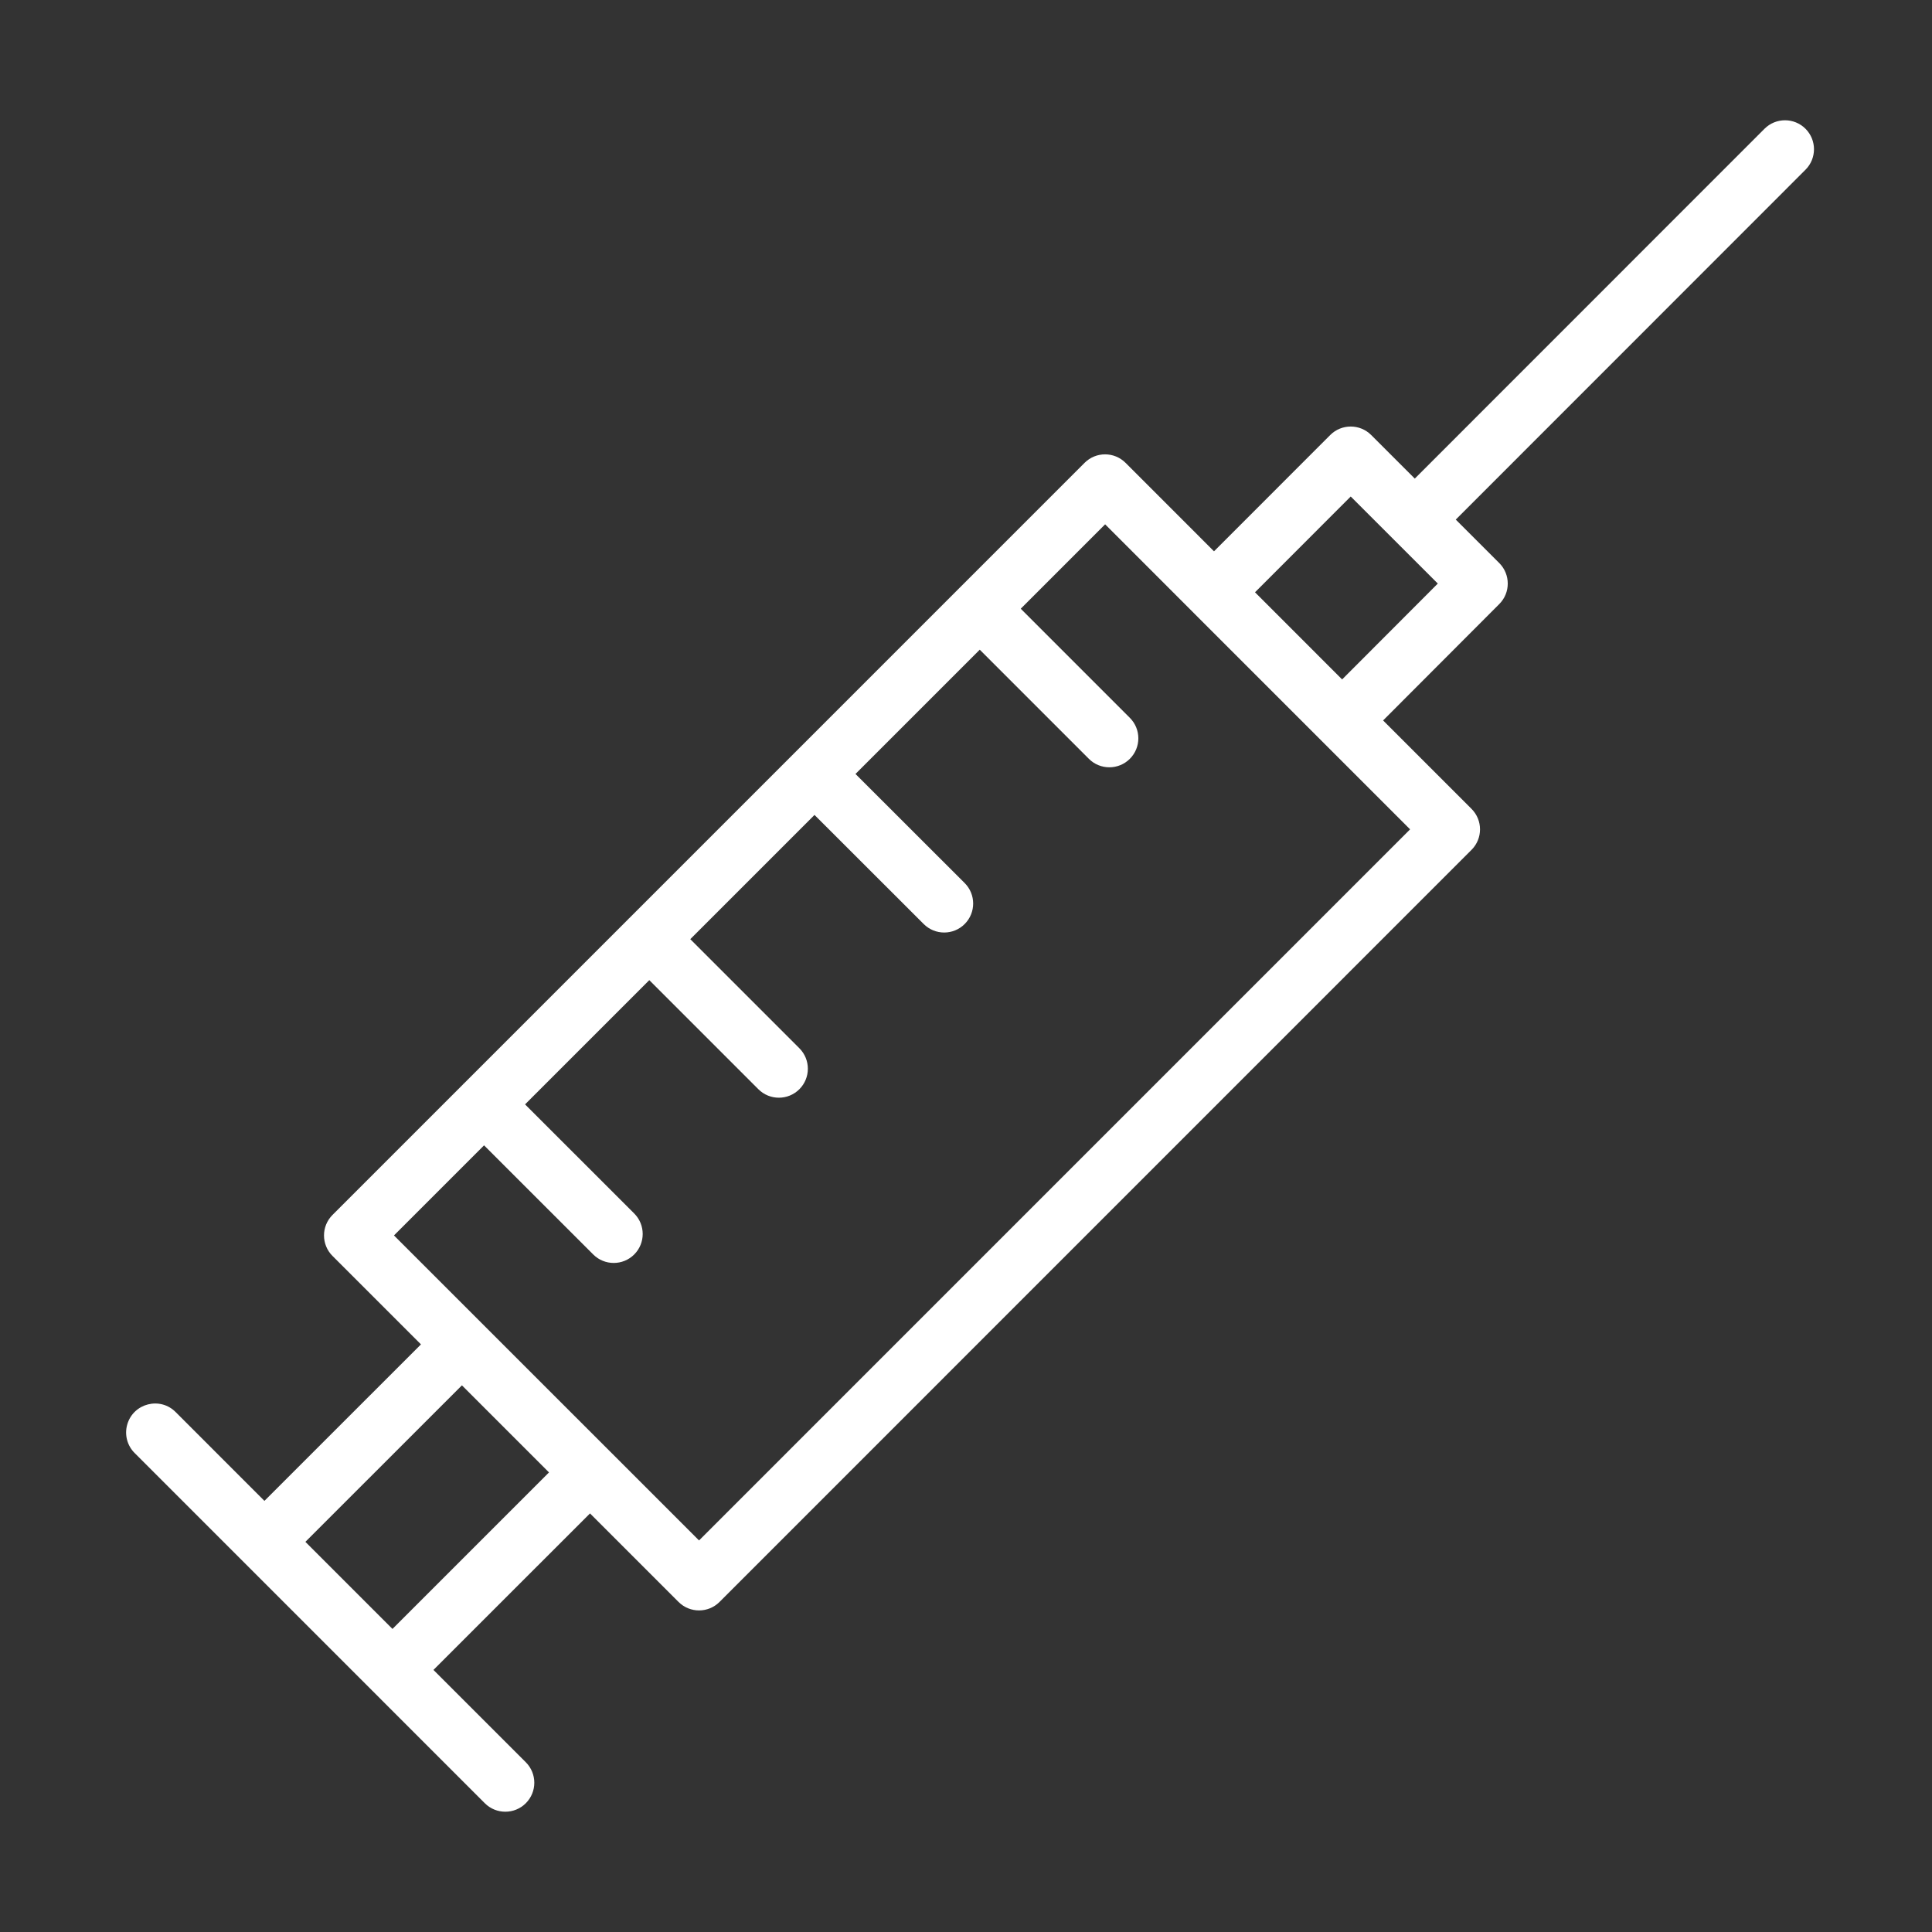 <?xml version="1.0" encoding="UTF-8"?> <svg xmlns="http://www.w3.org/2000/svg" viewBox="1950 2450 100 100" width="100" height="100"><rect x="1950" y="2450" width="100" height="100" fill="#333333" stroke="none"/><path fill="#ffffff" stroke="none" fill-opacity="1" stroke-width="1" stroke-opacity="1" color="rgb(51, 51, 51)" fill-rule="evenodd" id="tSvg6c87ae555d" title="Path 1" d="M 2043.452 2456.664 C 2042.866 2456.079 2041.917 2456.079 2041.331 2456.664 C 2035.297 2462.7 2029.263 2468.736 2023.229 2474.772 C 2022.477 2474.02 2021.725 2473.269 2020.973 2472.517 C 2020.387 2471.931 2019.437 2471.931 2018.851 2472.518 C 2016.846 2474.524 2014.842 2476.53 2012.837 2478.536 C 2011.311 2477.01 2009.785 2475.483 2008.259 2473.957 C 2007.673 2473.371 2006.723 2473.371 2006.137 2473.957 C 2003.977 2476.117 2001.816 2478.278 1999.656 2480.438 C 1999.653 2480.44 1999.65 2480.442 1999.647 2480.444 C 1999.645 2480.447 1999.643 2480.45 1999.641 2480.453 C 1996.797 2483.298 1993.952 2486.142 1991.108 2488.987 C 1991.103 2488.992 1991.097 2488.993 1991.092 2488.997 C 1991.087 2489.001 1991.086 2489.008 1991.082 2489.013 C 1988.242 2491.853 1985.401 2494.694 1982.561 2497.534 C 1982.555 2497.54 1982.547 2497.541 1982.542 2497.547 C 1982.537 2497.553 1982.535 2497.56 1982.529 2497.566 C 1979.69 2500.405 1976.852 2503.243 1974.013 2506.082 C 1974.006 2506.089 1973.997 2506.09 1973.99 2506.097 C 1973.983 2506.104 1973.981 2506.113 1973.975 2506.12 C 1971.72 2508.375 1969.465 2510.63 1967.21 2512.885 C 1966.624 2513.471 1966.624 2514.421 1967.21 2515.007 C 1968.736 2516.533 1970.263 2518.059 1971.789 2519.585 C 1969.088 2522.285 1966.388 2524.985 1963.687 2527.685 C 1962.16 2526.158 1960.634 2524.631 1959.107 2523.104 C 1958.305 2522.273 1956.904 2522.623 1956.586 2523.733 C 1956.433 2524.266 1956.587 2524.84 1956.986 2525.225 C 1961.073 2529.313 1965.161 2533.4 1969.248 2537.488 C 1969.25 2537.491 1969.251 2537.493 1969.253 2537.496 C 1969.255 2537.499 1969.258 2537.499 1969.261 2537.501 C 1971.205 2539.446 1973.15 2541.39 1975.094 2543.335 C 1975.387 2543.628 1975.771 2543.774 1976.155 2543.774 C 1976.539 2543.774 1976.923 2543.628 1977.216 2543.335 C 1977.802 2542.749 1977.802 2541.8 1977.216 2541.214 C 1975.622 2539.621 1974.029 2538.028 1972.435 2536.435 C 1975.136 2533.735 1977.838 2531.034 1980.539 2528.334 C 1982.066 2529.861 1983.594 2531.389 1985.121 2532.916 C 1985.414 2533.209 1985.798 2533.355 1986.182 2533.355 C 1986.566 2533.355 1986.95 2533.209 1987.243 2532.916 C 2000.217 2519.94 2013.192 2506.964 2026.166 2493.988 C 2026.752 2493.402 2026.752 2492.453 2026.166 2491.867 C 2024.64 2490.341 2023.115 2488.816 2021.589 2487.29 C 2023.594 2485.282 2025.598 2483.273 2027.603 2481.265 C 2028.188 2480.679 2028.187 2479.73 2027.602 2479.144 C 2026.851 2478.394 2026.101 2477.644 2025.35 2476.894 C 2031.384 2470.858 2037.418 2464.821 2043.452 2458.785C 2044.038 2458.199 2044.038 2457.25 2043.452 2456.664Z M 1970.314 2534.313 C 1968.812 2532.811 1967.309 2531.308 1965.807 2529.806 C 1968.508 2527.106 1971.208 2524.405 1973.909 2521.705 C 1975.411 2523.207 1976.914 2524.71 1978.416 2526.212C 1975.715 2528.912 1973.015 2531.613 1970.314 2534.313Z M 1986.182 2529.733 C 1982.448 2526 1978.714 2522.266 1974.98 2518.533 C 1974.978 2518.529 1974.975 2518.526 1974.973 2518.522 C 1974.969 2518.52 1974.966 2518.517 1974.962 2518.515 C 1973.439 2516.992 1971.915 2515.469 1970.392 2513.946 C 1971.946 2512.392 1973.501 2510.837 1975.055 2509.283 C 1976.938 2511.166 1978.822 2513.048 1980.705 2514.931 C 1980.998 2515.224 1981.382 2515.37 1981.766 2515.37 C 1982.15 2515.37 1982.534 2515.224 1982.827 2514.931 C 1983.412 2514.345 1983.412 2513.396 1982.827 2512.81 C 1980.944 2510.927 1979.06 2509.045 1977.177 2507.162 C 1979.32 2505.019 1981.464 2502.875 1983.607 2500.732 C 1985.489 2502.614 1987.371 2504.496 1989.253 2506.378 C 1989.546 2506.671 1989.93 2506.817 1990.314 2506.817 C 1990.698 2506.817 1991.082 2506.671 1991.375 2506.378 C 1991.961 2505.792 1991.961 2504.843 1991.375 2504.257 C 1989.493 2502.375 1987.611 2500.493 1985.729 2498.611 C 1987.872 2496.468 1990.016 2494.324 1992.159 2492.181 C 1994.043 2494.063 1995.927 2495.946 1997.811 2497.828 C 1998.104 2498.121 1998.487 2498.267 1998.871 2498.267 C 1999.255 2498.267 1999.639 2498.121 1999.932 2497.827 C 2000.517 2497.241 2000.517 2496.291 1999.931 2495.706 C 1998.047 2493.824 1996.164 2491.942 1994.28 2490.06 C 1996.424 2487.916 1998.568 2485.772 2000.712 2483.628 C 2002.594 2485.511 2004.477 2487.393 2006.359 2489.276 C 2006.651 2489.569 2007.036 2489.715 2007.42 2489.715 C 2007.804 2489.715 2008.188 2489.569 2008.481 2489.276 C 2009.067 2488.69 2009.067 2487.741 2008.481 2487.155 C 2006.599 2485.272 2004.716 2483.39 2002.834 2481.507 C 2004.29 2480.051 2005.745 2478.595 2007.201 2477.139 C 2008.725 2478.663 2010.248 2480.187 2011.772 2481.711 C 2011.775 2481.714 2011.775 2481.717 2011.778 2481.719 C 2013.989 2483.929 2016.199 2486.14 2018.41 2488.35 C 2018.411 2488.351 2018.412 2488.352 2018.413 2488.353 C 2019.937 2489.878 2021.462 2491.402 2022.986 2492.927C 2010.718 2505.196 1998.45 2517.464 1986.182 2529.733Z M 2019.468 2485.167 C 2017.965 2483.664 2016.462 2482.16 2014.959 2480.657 C 2016.61 2479.004 2018.262 2477.352 2019.913 2475.699 C 2020.663 2476.448 2021.412 2477.198 2022.162 2477.947 C 2022.164 2477.95 2022.165 2477.952 2022.167 2477.955 C 2022.17 2477.957 2022.172 2477.958 2022.175 2477.96 C 2022.924 2478.708 2023.672 2479.457 2024.421 2480.205C 2022.77 2481.859 2021.119 2483.513 2019.468 2485.167Z"></path><defs> </defs></svg> 